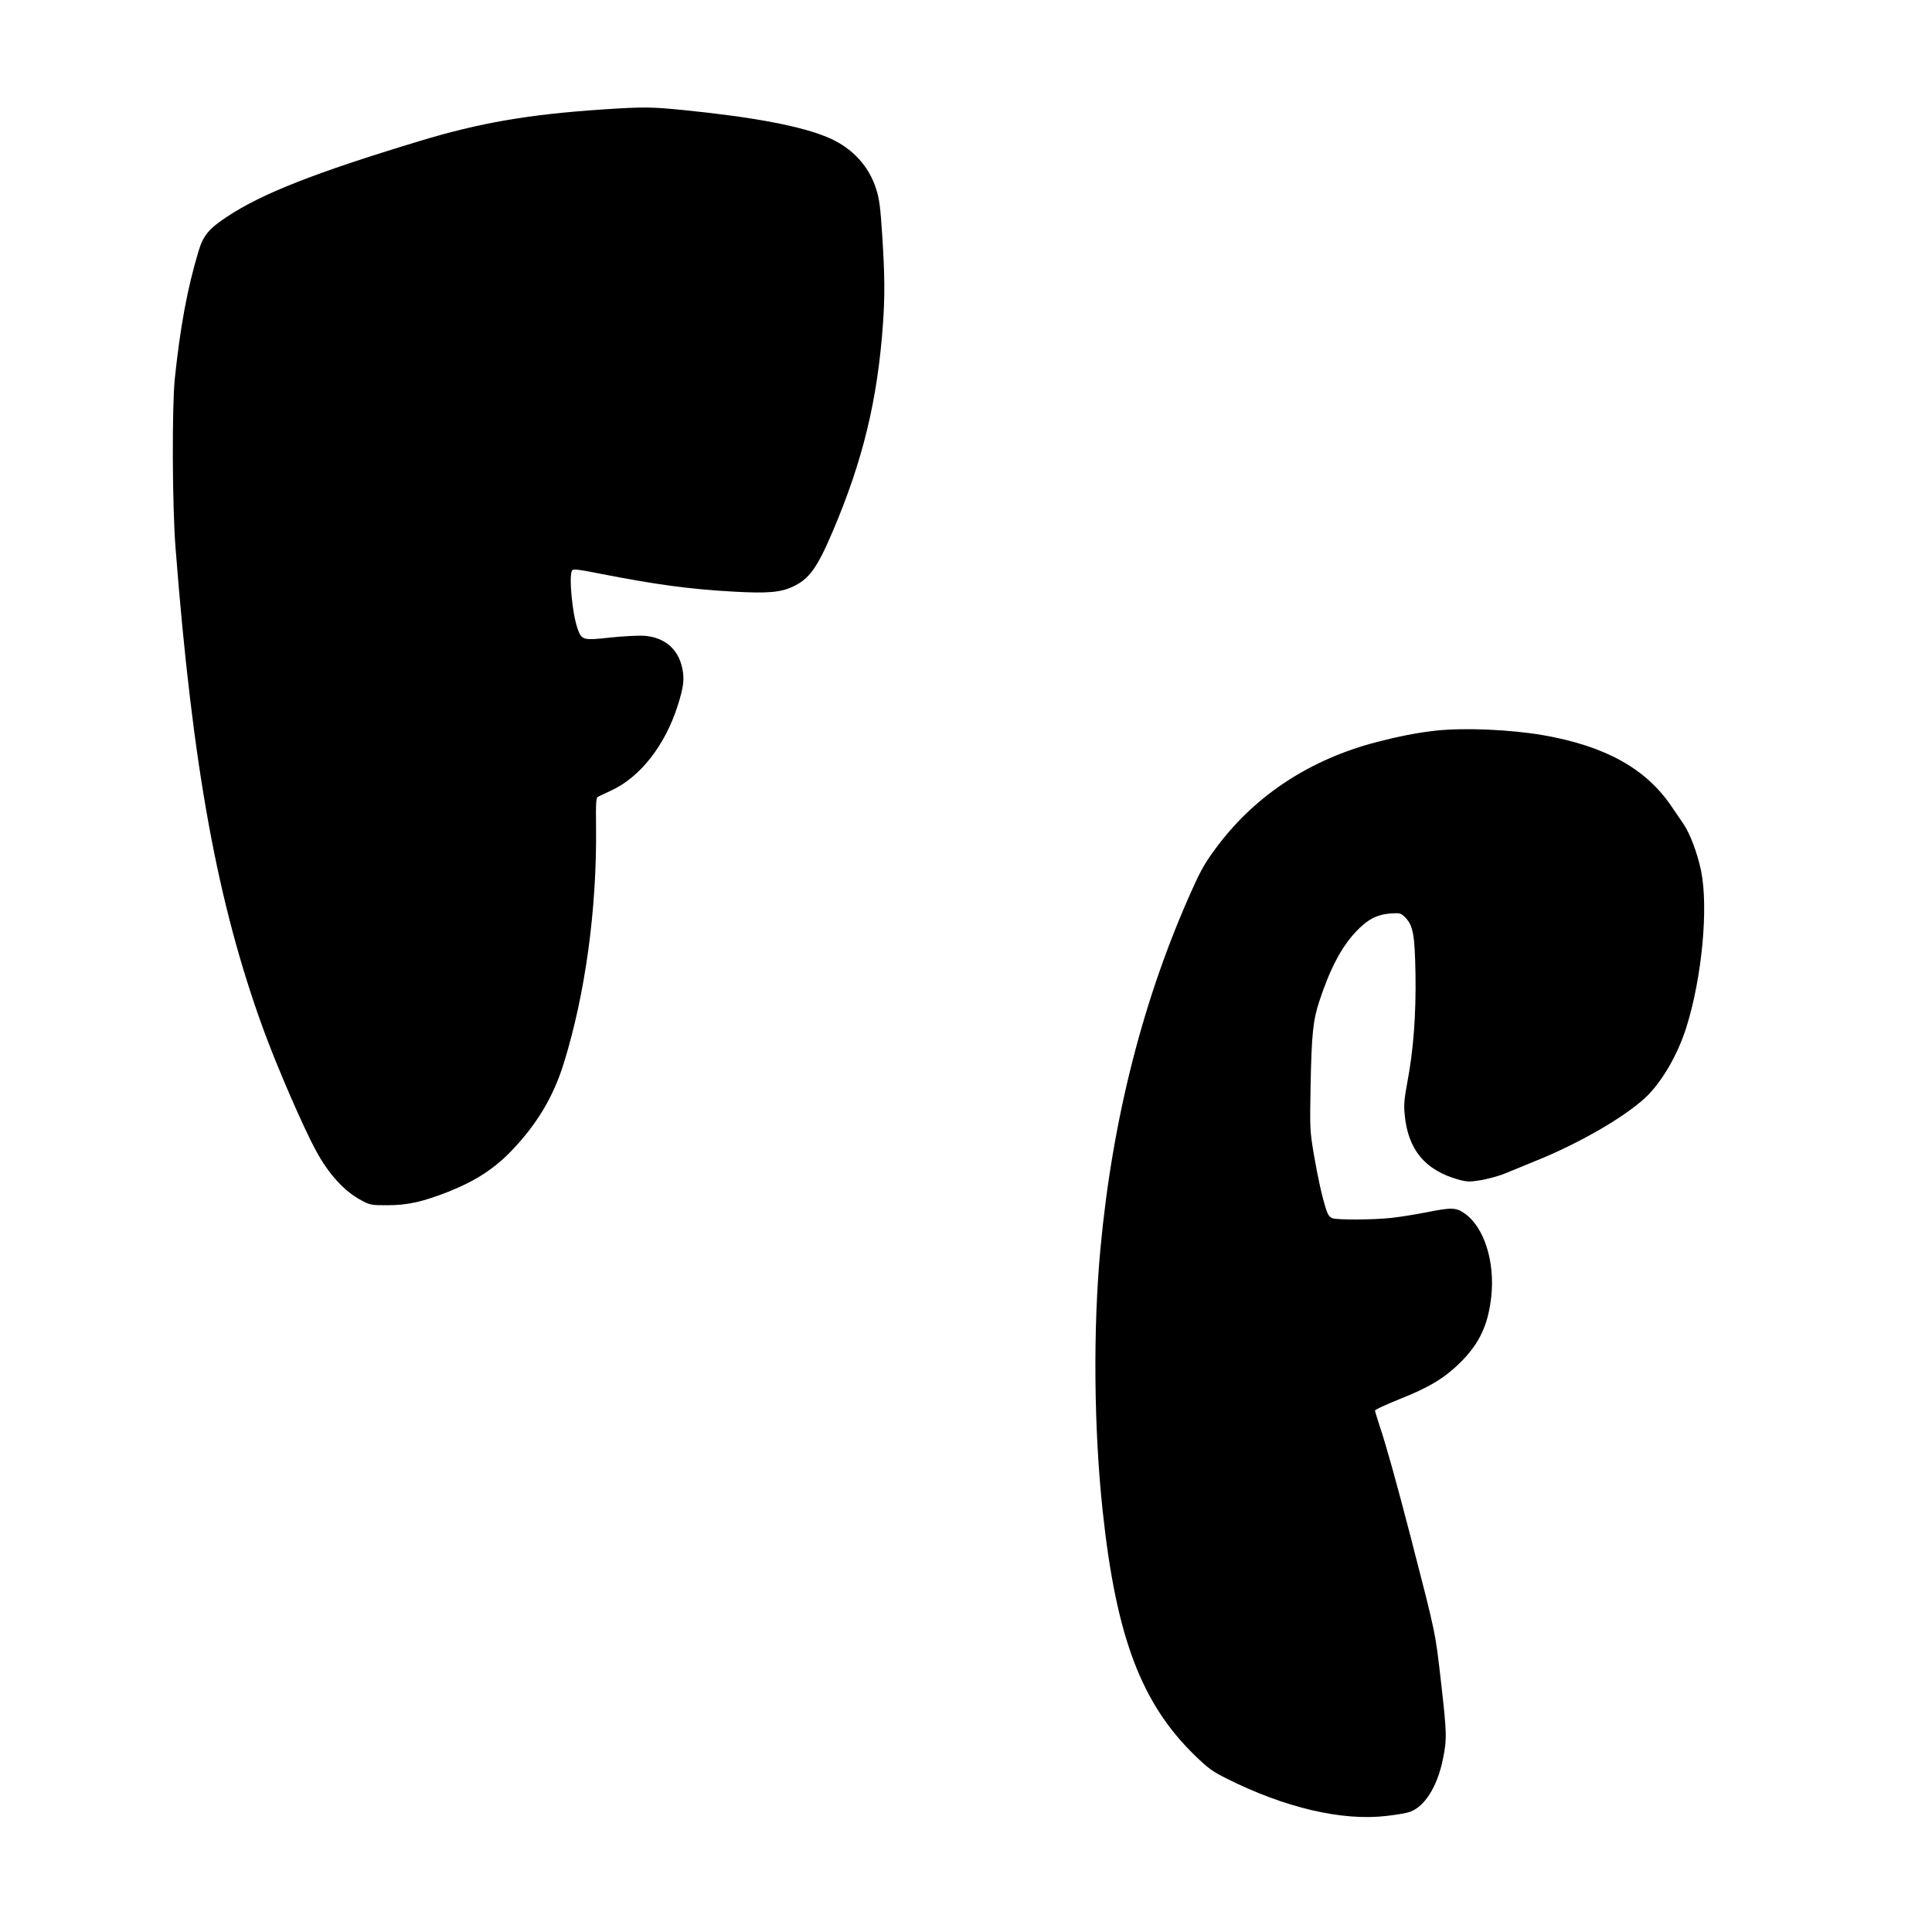 <?xml version="1.0" standalone="no"?>
<!DOCTYPE svg PUBLIC "-//W3C//DTD SVG 20010904//EN"
 "http://www.w3.org/TR/2001/REC-SVG-20010904/DTD/svg10.dtd">
<svg version="1.0" xmlns="http://www.w3.org/2000/svg"
 width="1280pt" height="1280pt" viewBox="0 0 1280 1280"
 preserveAspectRatio="xMidYMid meet">
<g transform="translate(0,1280) scale(0.1,-0.1)"
fill="#000000" stroke="none">
<path d="M3995 12075 c-495 -33 -819 -89 -1220 -211 -687 -208 -1039 -346
-1271 -500 -119 -78 -158 -125 -188 -226 -75 -248 -122 -504 -158 -848 -19
-190 -17 -841 5 -1120 113 -1454 277 -2354 582 -3190 92 -252 267 -656 352
-810 82 -151 188 -266 298 -323 57 -31 65 -32 175 -32 134 1 228 22 402 90
178 71 303 152 417 271 168 175 278 359 346 579 142 456 220 1023 214 1564 -2
159 0 196 12 202 8 4 48 23 89 42 191 88 356 298 440 562 39 124 46 175 30
248 -26 128 -119 206 -254 215 -39 2 -140 -3 -224 -12 -180 -20 -189 -17 -216
61 -35 99 -58 349 -36 383 8 12 35 9 197 -23 357 -70 585 -101 878 -117 217
-12 307 -5 387 33 108 50 161 122 264 364 200 469 298 872 334 1378 13 190 12
319 -5 586 -12 186 -19 240 -40 306 -47 151 -157 271 -310 338 -173 77 -493
138 -959 185 -223 22 -270 23 -541 5z"/>
<path d="M9510 7959 c-120 -13 -245 -38 -388 -75 -435 -113 -795 -346 -1049
-680 -83 -109 -113 -160 -173 -294 -324 -717 -529 -1519 -609 -2380 -50 -530
-44 -1200 15 -1745 89 -831 256 -1272 612 -1617 86 -83 114 -104 208 -151 386
-194 767 -283 1060 -248 54 6 118 16 142 23 104 27 194 165 232 355 27 134 26
167 -14 518 -37 324 -32 302 -202 960 -91 351 -163 609 -204 729 -16 50 -30
95 -30 101 0 6 72 39 159 74 198 78 302 141 407 245 127 127 183 248 204 435
25 231 -46 458 -174 550 -59 42 -87 43 -261 8 -71 -14 -174 -30 -227 -36 -120
-13 -358 -14 -391 -2 -18 7 -30 24 -41 58 -28 88 -54 206 -82 368 -26 156 -26
167 -21 455 7 343 16 430 59 560 70 212 144 353 240 456 77 82 140 115 230
122 64 4 68 3 97 -25 53 -54 64 -111 69 -374 4 -271 -13 -503 -54 -719 -20
-107 -24 -151 -18 -210 20 -235 136 -375 360 -436 57 -15 70 -15 151 -2 48 9
117 28 153 43 36 15 126 52 200 82 289 116 587 288 729 419 108 100 216 284
274 469 103 329 147 791 97 1036 -24 115 -72 245 -117 311 -16 24 -53 78 -82
120 -169 247 -436 395 -846 467 -220 38 -527 51 -715 30z"/>
</g>
</svg>
